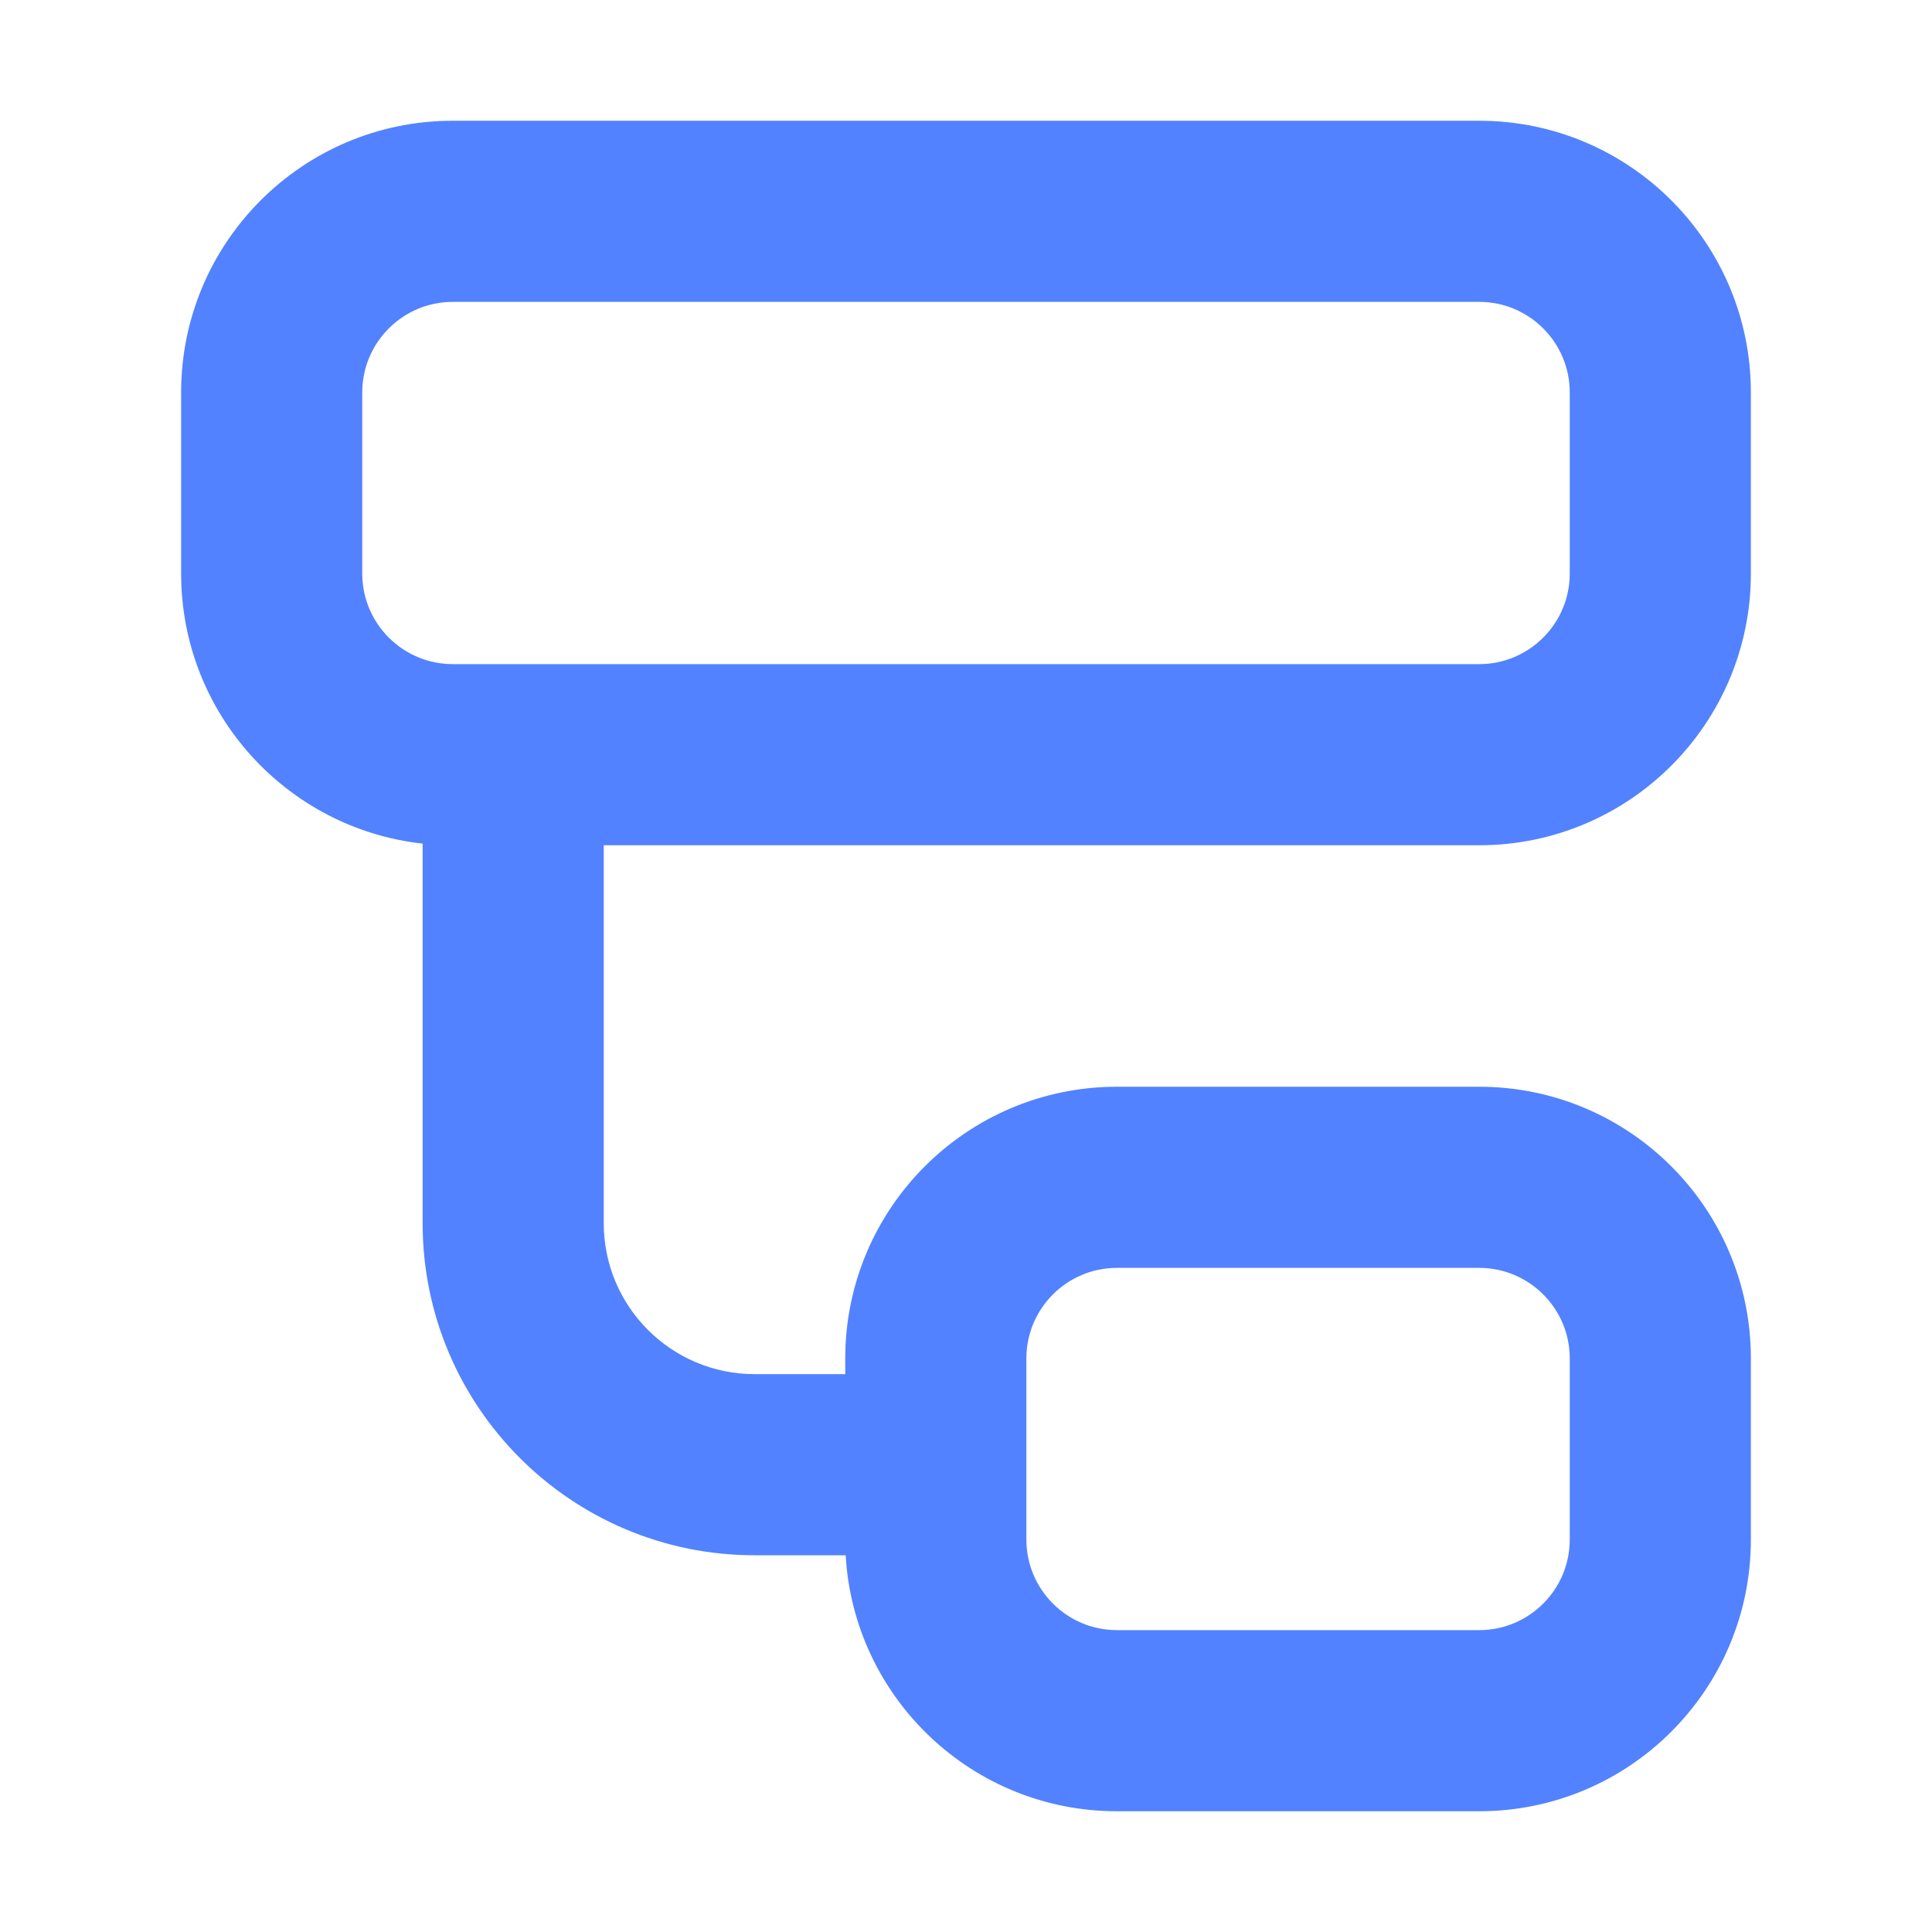 <svg width="32" height="32" viewBox="0 0 32 32" fill="none" xmlns="http://www.w3.org/2000/svg">
<path fill-rule="evenodd" clip-rule="evenodd" d="M24.5 5H7.5C6.672 5 6 5.672 6 6.5V9.5C6 10.328 6.672 11 7.5 11H8.5H24.5C25.328 11 26 10.328 26 9.5V6.5C26 5.672 25.328 5 24.5 5ZM24.5 14H10V20.26C10 21.641 11.119 22.76 12.5 22.76H14V22.5C14 20.015 16.015 18 18.5 18H24.5C26.985 18 29 20.015 29 22.5V25.5C29 27.985 26.985 30 24.5 30H18.5C16.102 30 14.142 28.124 14.007 25.76H12.5C9.462 25.76 7 23.298 7 20.26V13.973C4.75 13.724 3 11.816 3 9.5V6.5C3 4.015 5.015 2 7.5 2H24.5C26.985 2 29 4.015 29 6.5V9.5C29 11.985 26.985 14 24.5 14ZM18.5 21H24.5C25.328 21 26 21.672 26 22.5V25.5C26 26.328 25.328 27 24.5 27H18.5C17.672 27 17 26.328 17 25.5V22.5C17 21.672 17.672 21 18.5 21Z" fill="#5282FF"/>
</svg>
